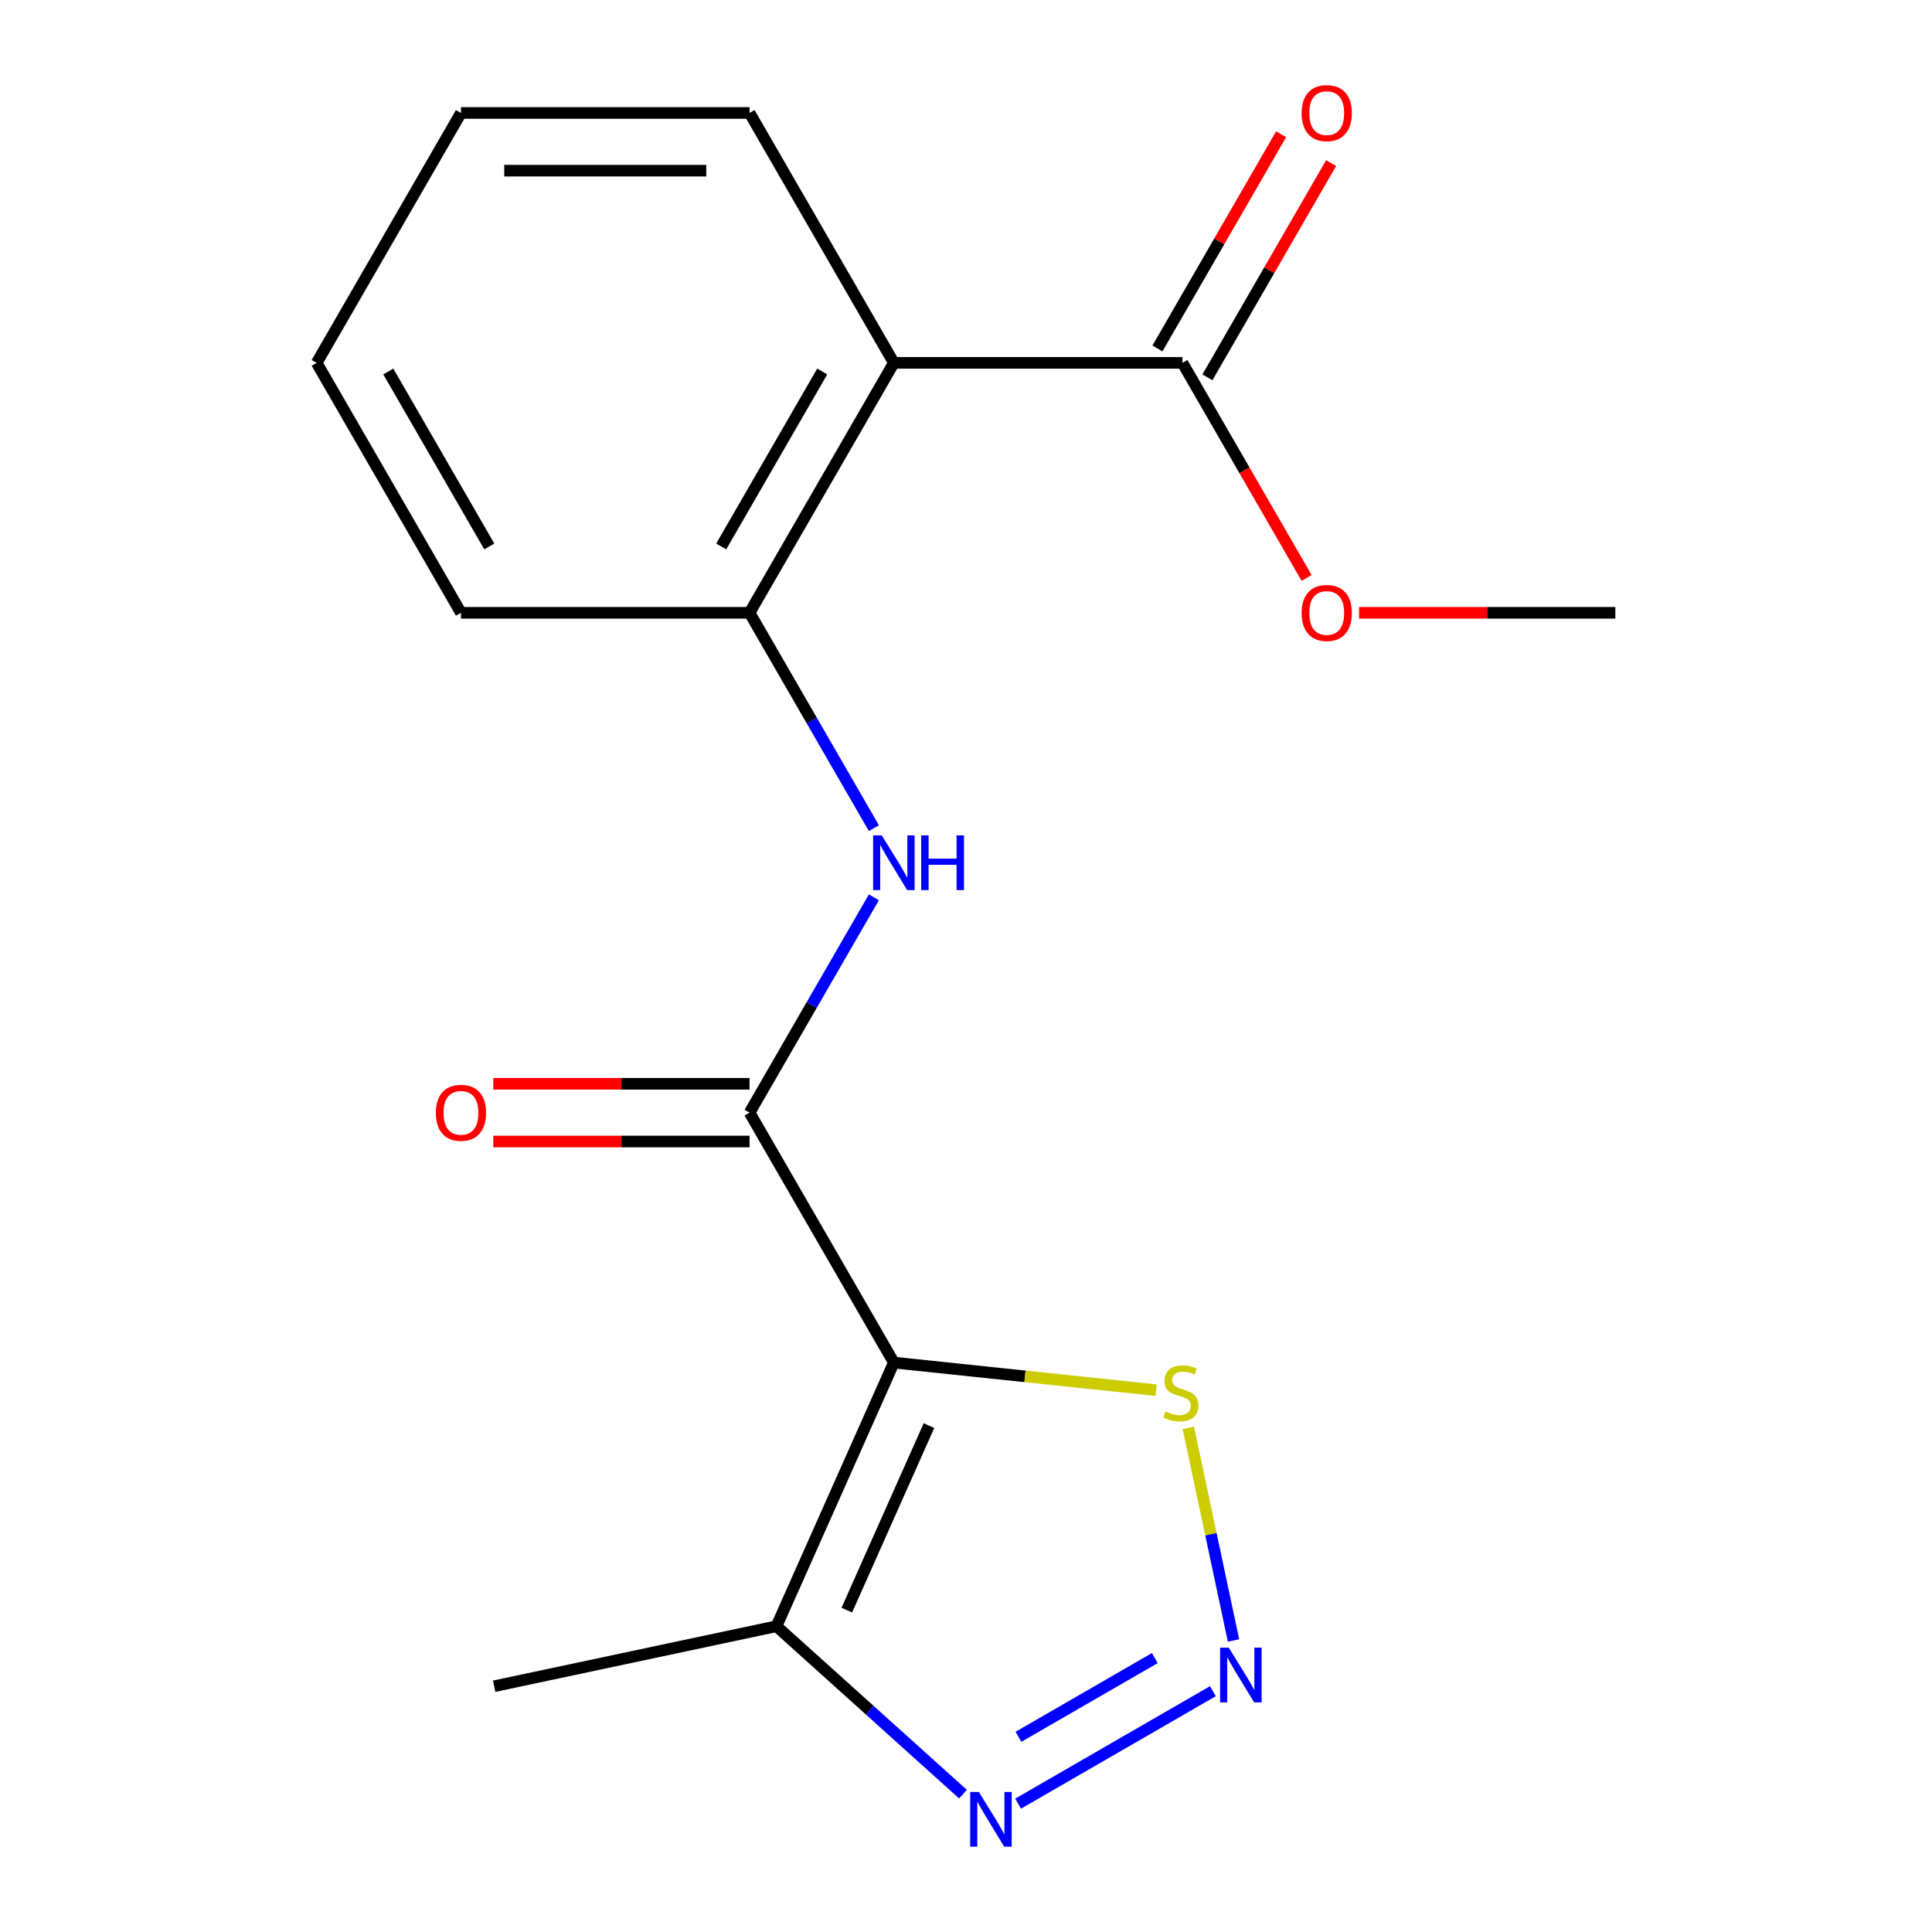 <?xml version='1.0' encoding='iso-8859-1'?>
<svg version='1.1' baseProfile='full'
              xmlns='http://www.w3.org/2000/svg'
                      xmlns:rdkit='http://www.rdkit.org/xml'
                      xmlns:xlink='http://www.w3.org/1999/xlink'
                  xml:space='preserve'
width='1000px' height='1000px' viewBox='0 0 1000 1000'>
<!-- END OF HEADER -->
<rect style='opacity:1.0;fill:#FFFFFF;stroke:none' width='1000' height='1000' x='0' y='0'> </rect>
<path class='bond-0' d='M 462.656,705.272 L 387.969,575.91' style='fill:none;fill-rule:evenodd;stroke:#000000;stroke-width:6px;stroke-linecap:butt;stroke-linejoin:miter;stroke-opacity:1' />
<path class='bond-2' d='M 462.656,705.272 L 401.9,841.732' style='fill:none;fill-rule:evenodd;stroke:#000000;stroke-width:6px;stroke-linecap:butt;stroke-linejoin:miter;stroke-opacity:1' />
<path class='bond-2' d='M 480.835,737.892 L 438.306,833.414' style='fill:none;fill-rule:evenodd;stroke:#000000;stroke-width:6px;stroke-linecap:butt;stroke-linejoin:miter;stroke-opacity:1' />
<path class='bond-6' d='M 462.656,705.272 L 530.527,712.405' style='fill:none;fill-rule:evenodd;stroke:#000000;stroke-width:6px;stroke-linecap:butt;stroke-linejoin:miter;stroke-opacity:1' />
<path class='bond-6' d='M 530.527,712.405 L 598.398,719.539' style='fill:none;fill-rule:evenodd;stroke:#CCCC00;stroke-width:6px;stroke-linecap:butt;stroke-linejoin:miter;stroke-opacity:1' />
<path class='bond-5' d='M 387.969,575.91 L 420.147,520.176' style='fill:none;fill-rule:evenodd;stroke:#000000;stroke-width:6px;stroke-linecap:butt;stroke-linejoin:miter;stroke-opacity:1' />
<path class='bond-5' d='M 420.147,520.176 L 452.325,464.442' style='fill:none;fill-rule:evenodd;stroke:#0000FF;stroke-width:6px;stroke-linecap:butt;stroke-linejoin:miter;stroke-opacity:1' />
<path class='bond-9' d='M 387.969,560.973 L 321.649,560.973' style='fill:none;fill-rule:evenodd;stroke:#000000;stroke-width:6px;stroke-linecap:butt;stroke-linejoin:miter;stroke-opacity:1' />
<path class='bond-9' d='M 321.649,560.973 L 255.329,560.973' style='fill:none;fill-rule:evenodd;stroke:#FF0000;stroke-width:6px;stroke-linecap:butt;stroke-linejoin:miter;stroke-opacity:1' />
<path class='bond-9' d='M 387.969,590.847 L 321.649,590.847' style='fill:none;fill-rule:evenodd;stroke:#000000;stroke-width:6px;stroke-linecap:butt;stroke-linejoin:miter;stroke-opacity:1' />
<path class='bond-9' d='M 321.649,590.847 L 255.329,590.847' style='fill:none;fill-rule:evenodd;stroke:#FF0000;stroke-width:6px;stroke-linecap:butt;stroke-linejoin:miter;stroke-opacity:1' />
<path class='bond-1' d='M 638.465,849.101 L 626.769,794.072' style='fill:none;fill-rule:evenodd;stroke:#0000FF;stroke-width:6px;stroke-linecap:butt;stroke-linejoin:miter;stroke-opacity:1' />
<path class='bond-1' d='M 626.769,794.072 L 615.072,739.043' style='fill:none;fill-rule:evenodd;stroke:#CCCC00;stroke-width:6px;stroke-linecap:butt;stroke-linejoin:miter;stroke-opacity:1' />
<path class='bond-18' d='M 627.795,875.353 L 526.964,933.567' style='fill:none;fill-rule:evenodd;stroke:#0000FF;stroke-width:6px;stroke-linecap:butt;stroke-linejoin:miter;stroke-opacity:1' />
<path class='bond-18' d='M 597.733,858.212 L 527.151,898.963' style='fill:none;fill-rule:evenodd;stroke:#0000FF;stroke-width:6px;stroke-linecap:butt;stroke-linejoin:miter;stroke-opacity:1' />
<path class='bond-3' d='M 401.9,841.732 L 450.167,885.191' style='fill:none;fill-rule:evenodd;stroke:#000000;stroke-width:6px;stroke-linecap:butt;stroke-linejoin:miter;stroke-opacity:1' />
<path class='bond-3' d='M 450.167,885.191 L 498.433,928.65' style='fill:none;fill-rule:evenodd;stroke:#0000FF;stroke-width:6px;stroke-linecap:butt;stroke-linejoin:miter;stroke-opacity:1' />
<path class='bond-13' d='M 401.9,841.732 L 255.79,872.789' style='fill:none;fill-rule:evenodd;stroke:#000000;stroke-width:6px;stroke-linecap:butt;stroke-linejoin:miter;stroke-opacity:1' />
<path class='bond-4' d='M 462.656,187.824 L 387.969,317.186' style='fill:none;fill-rule:evenodd;stroke:#000000;stroke-width:6px;stroke-linecap:butt;stroke-linejoin:miter;stroke-opacity:1' />
<path class='bond-4' d='M 425.581,192.291 L 373.3,282.845' style='fill:none;fill-rule:evenodd;stroke:#000000;stroke-width:6px;stroke-linecap:butt;stroke-linejoin:miter;stroke-opacity:1' />
<path class='bond-8' d='M 462.656,187.824 L 612.031,187.824' style='fill:none;fill-rule:evenodd;stroke:#000000;stroke-width:6px;stroke-linecap:butt;stroke-linejoin:miter;stroke-opacity:1' />
<path class='bond-12' d='M 462.656,187.824 L 387.969,58.462' style='fill:none;fill-rule:evenodd;stroke:#000000;stroke-width:6px;stroke-linecap:butt;stroke-linejoin:miter;stroke-opacity:1' />
<path class='bond-7' d='M 452.325,428.654 L 420.147,372.92' style='fill:none;fill-rule:evenodd;stroke:#0000FF;stroke-width:6px;stroke-linecap:butt;stroke-linejoin:miter;stroke-opacity:1' />
<path class='bond-7' d='M 420.147,372.92 L 387.969,317.186' style='fill:none;fill-rule:evenodd;stroke:#000000;stroke-width:6px;stroke-linecap:butt;stroke-linejoin:miter;stroke-opacity:1' />
<path class='bond-14' d='M 387.969,317.186 L 238.595,317.186' style='fill:none;fill-rule:evenodd;stroke:#000000;stroke-width:6px;stroke-linecap:butt;stroke-linejoin:miter;stroke-opacity:1' />
<path class='bond-10' d='M 624.967,195.293 L 656.972,139.859' style='fill:none;fill-rule:evenodd;stroke:#000000;stroke-width:6px;stroke-linecap:butt;stroke-linejoin:miter;stroke-opacity:1' />
<path class='bond-10' d='M 656.972,139.859 L 688.976,84.425' style='fill:none;fill-rule:evenodd;stroke:#FF0000;stroke-width:6px;stroke-linecap:butt;stroke-linejoin:miter;stroke-opacity:1' />
<path class='bond-10' d='M 599.094,180.356 L 631.099,124.922' style='fill:none;fill-rule:evenodd;stroke:#000000;stroke-width:6px;stroke-linecap:butt;stroke-linejoin:miter;stroke-opacity:1' />
<path class='bond-10' d='M 631.099,124.922 L 663.104,69.488' style='fill:none;fill-rule:evenodd;stroke:#FF0000;stroke-width:6px;stroke-linecap:butt;stroke-linejoin:miter;stroke-opacity:1' />
<path class='bond-11' d='M 612.031,187.824 L 644.162,243.478' style='fill:none;fill-rule:evenodd;stroke:#000000;stroke-width:6px;stroke-linecap:butt;stroke-linejoin:miter;stroke-opacity:1' />
<path class='bond-11' d='M 644.162,243.478 L 676.294,299.132' style='fill:none;fill-rule:evenodd;stroke:#FF0000;stroke-width:6px;stroke-linecap:butt;stroke-linejoin:miter;stroke-opacity:1' />
<path class='bond-15' d='M 703.452,317.186 L 769.772,317.186' style='fill:none;fill-rule:evenodd;stroke:#FF0000;stroke-width:6px;stroke-linecap:butt;stroke-linejoin:miter;stroke-opacity:1' />
<path class='bond-15' d='M 769.772,317.186 L 836.092,317.186' style='fill:none;fill-rule:evenodd;stroke:#000000;stroke-width:6px;stroke-linecap:butt;stroke-linejoin:miter;stroke-opacity:1' />
<path class='bond-19' d='M 387.969,58.462 L 238.595,58.462' style='fill:none;fill-rule:evenodd;stroke:#000000;stroke-width:6px;stroke-linecap:butt;stroke-linejoin:miter;stroke-opacity:1' />
<path class='bond-19' d='M 365.563,88.337 L 261.001,88.337' style='fill:none;fill-rule:evenodd;stroke:#000000;stroke-width:6px;stroke-linecap:butt;stroke-linejoin:miter;stroke-opacity:1' />
<path class='bond-17' d='M 238.595,317.186 L 163.908,187.824' style='fill:none;fill-rule:evenodd;stroke:#000000;stroke-width:6px;stroke-linecap:butt;stroke-linejoin:miter;stroke-opacity:1' />
<path class='bond-17' d='M 253.264,282.845 L 200.983,192.291' style='fill:none;fill-rule:evenodd;stroke:#000000;stroke-width:6px;stroke-linecap:butt;stroke-linejoin:miter;stroke-opacity:1' />
<path class='bond-16' d='M 238.595,58.462 L 163.908,187.824' style='fill:none;fill-rule:evenodd;stroke:#000000;stroke-width:6px;stroke-linecap:butt;stroke-linejoin:miter;stroke-opacity:1' />
<path  class='atom-2' d='M 636.009 852.836
L 645.289 867.836
Q 646.209 869.316, 647.689 871.996
Q 649.169 874.676, 649.249 874.836
L 649.249 852.836
L 653.009 852.836
L 653.009 881.156
L 649.129 881.156
L 639.169 864.756
Q 638.009 862.836, 636.769 860.636
Q 635.569 858.436, 635.209 857.756
L 635.209 881.156
L 631.529 881.156
L 631.529 852.836
L 636.009 852.836
' fill='#0000FF'/>
<path  class='atom-4' d='M 506.647 927.523
L 515.927 942.523
Q 516.847 944.003, 518.327 946.683
Q 519.807 949.363, 519.887 949.523
L 519.887 927.523
L 523.647 927.523
L 523.647 955.843
L 519.767 955.843
L 509.807 939.443
Q 508.647 937.523, 507.407 935.323
Q 506.207 933.123, 505.847 932.443
L 505.847 955.843
L 502.167 955.843
L 502.167 927.523
L 506.647 927.523
' fill='#0000FF'/>
<path  class='atom-6' d='M 456.396 432.388
L 465.676 447.388
Q 466.596 448.868, 468.076 451.548
Q 469.556 454.228, 469.636 454.388
L 469.636 432.388
L 473.396 432.388
L 473.396 460.708
L 469.516 460.708
L 459.556 444.308
Q 458.396 442.388, 457.156 440.188
Q 455.956 437.988, 455.596 437.308
L 455.596 460.708
L 451.916 460.708
L 451.916 432.388
L 456.396 432.388
' fill='#0000FF'/>
<path  class='atom-6' d='M 476.796 432.388
L 480.636 432.388
L 480.636 444.428
L 495.116 444.428
L 495.116 432.388
L 498.956 432.388
L 498.956 460.708
L 495.116 460.708
L 495.116 447.628
L 480.636 447.628
L 480.636 460.708
L 476.796 460.708
L 476.796 432.388
' fill='#0000FF'/>
<path  class='atom-7' d='M 603.212 730.606
Q 603.532 730.726, 604.852 731.286
Q 606.172 731.846, 607.612 732.206
Q 609.092 732.526, 610.532 732.526
Q 613.212 732.526, 614.772 731.246
Q 616.332 729.926, 616.332 727.646
Q 616.332 726.086, 615.532 725.126
Q 614.772 724.166, 613.572 723.646
Q 612.372 723.126, 610.372 722.526
Q 607.852 721.766, 606.332 721.046
Q 604.852 720.326, 603.772 718.806
Q 602.732 717.286, 602.732 714.726
Q 602.732 711.166, 605.132 708.966
Q 607.572 706.766, 612.372 706.766
Q 615.652 706.766, 619.372 708.326
L 618.452 711.406
Q 615.052 710.006, 612.492 710.006
Q 609.732 710.006, 608.212 711.166
Q 606.692 712.286, 606.732 714.246
Q 606.732 715.766, 607.492 716.686
Q 608.292 717.606, 609.412 718.126
Q 610.572 718.646, 612.492 719.246
Q 615.052 720.046, 616.572 720.846
Q 618.092 721.646, 619.172 723.286
Q 620.292 724.886, 620.292 727.646
Q 620.292 731.566, 617.652 733.686
Q 615.052 735.766, 610.692 735.766
Q 608.172 735.766, 606.252 735.206
Q 604.372 734.686, 602.132 733.766
L 603.212 730.606
' fill='#CCCC00'/>
<path  class='atom-10' d='M 225.595 575.99
Q 225.595 569.19, 228.955 565.39
Q 232.315 561.59, 238.595 561.59
Q 244.875 561.59, 248.235 565.39
Q 251.595 569.19, 251.595 575.99
Q 251.595 582.87, 248.195 586.79
Q 244.795 590.67, 238.595 590.67
Q 232.355 590.67, 228.955 586.79
Q 225.595 582.91, 225.595 575.99
M 238.595 587.47
Q 242.915 587.47, 245.235 584.59
Q 247.595 581.67, 247.595 575.99
Q 247.595 570.43, 245.235 567.63
Q 242.915 564.79, 238.595 564.79
Q 234.275 564.79, 231.915 567.59
Q 229.595 570.39, 229.595 575.99
Q 229.595 581.71, 231.915 584.59
Q 234.275 587.47, 238.595 587.47
' fill='#FF0000'/>
<path  class='atom-11' d='M 673.718 58.542
Q 673.718 51.742, 677.078 47.943
Q 680.438 44.142, 686.718 44.142
Q 692.998 44.142, 696.358 47.943
Q 699.718 51.742, 699.718 58.542
Q 699.718 65.422, 696.318 69.343
Q 692.918 73.222, 686.718 73.222
Q 680.478 73.222, 677.078 69.343
Q 673.718 65.463, 673.718 58.542
M 686.718 70.022
Q 691.038 70.022, 693.358 67.142
Q 695.718 64.222, 695.718 58.542
Q 695.718 52.983, 693.358 50.182
Q 691.038 47.343, 686.718 47.343
Q 682.398 47.343, 680.038 50.142
Q 677.718 52.943, 677.718 58.542
Q 677.718 64.263, 680.038 67.142
Q 682.398 70.022, 686.718 70.022
' fill='#FF0000'/>
<path  class='atom-12' d='M 673.718 317.266
Q 673.718 310.466, 677.078 306.666
Q 680.438 302.866, 686.718 302.866
Q 692.998 302.866, 696.358 306.666
Q 699.718 310.466, 699.718 317.266
Q 699.718 324.146, 696.318 328.066
Q 692.918 331.946, 686.718 331.946
Q 680.478 331.946, 677.078 328.066
Q 673.718 324.186, 673.718 317.266
M 686.718 328.746
Q 691.038 328.746, 693.358 325.866
Q 695.718 322.946, 695.718 317.266
Q 695.718 311.706, 693.358 308.906
Q 691.038 306.066, 686.718 306.066
Q 682.398 306.066, 680.038 308.866
Q 677.718 311.666, 677.718 317.266
Q 677.718 322.986, 680.038 325.866
Q 682.398 328.746, 686.718 328.746
' fill='#FF0000'/>
</svg>
